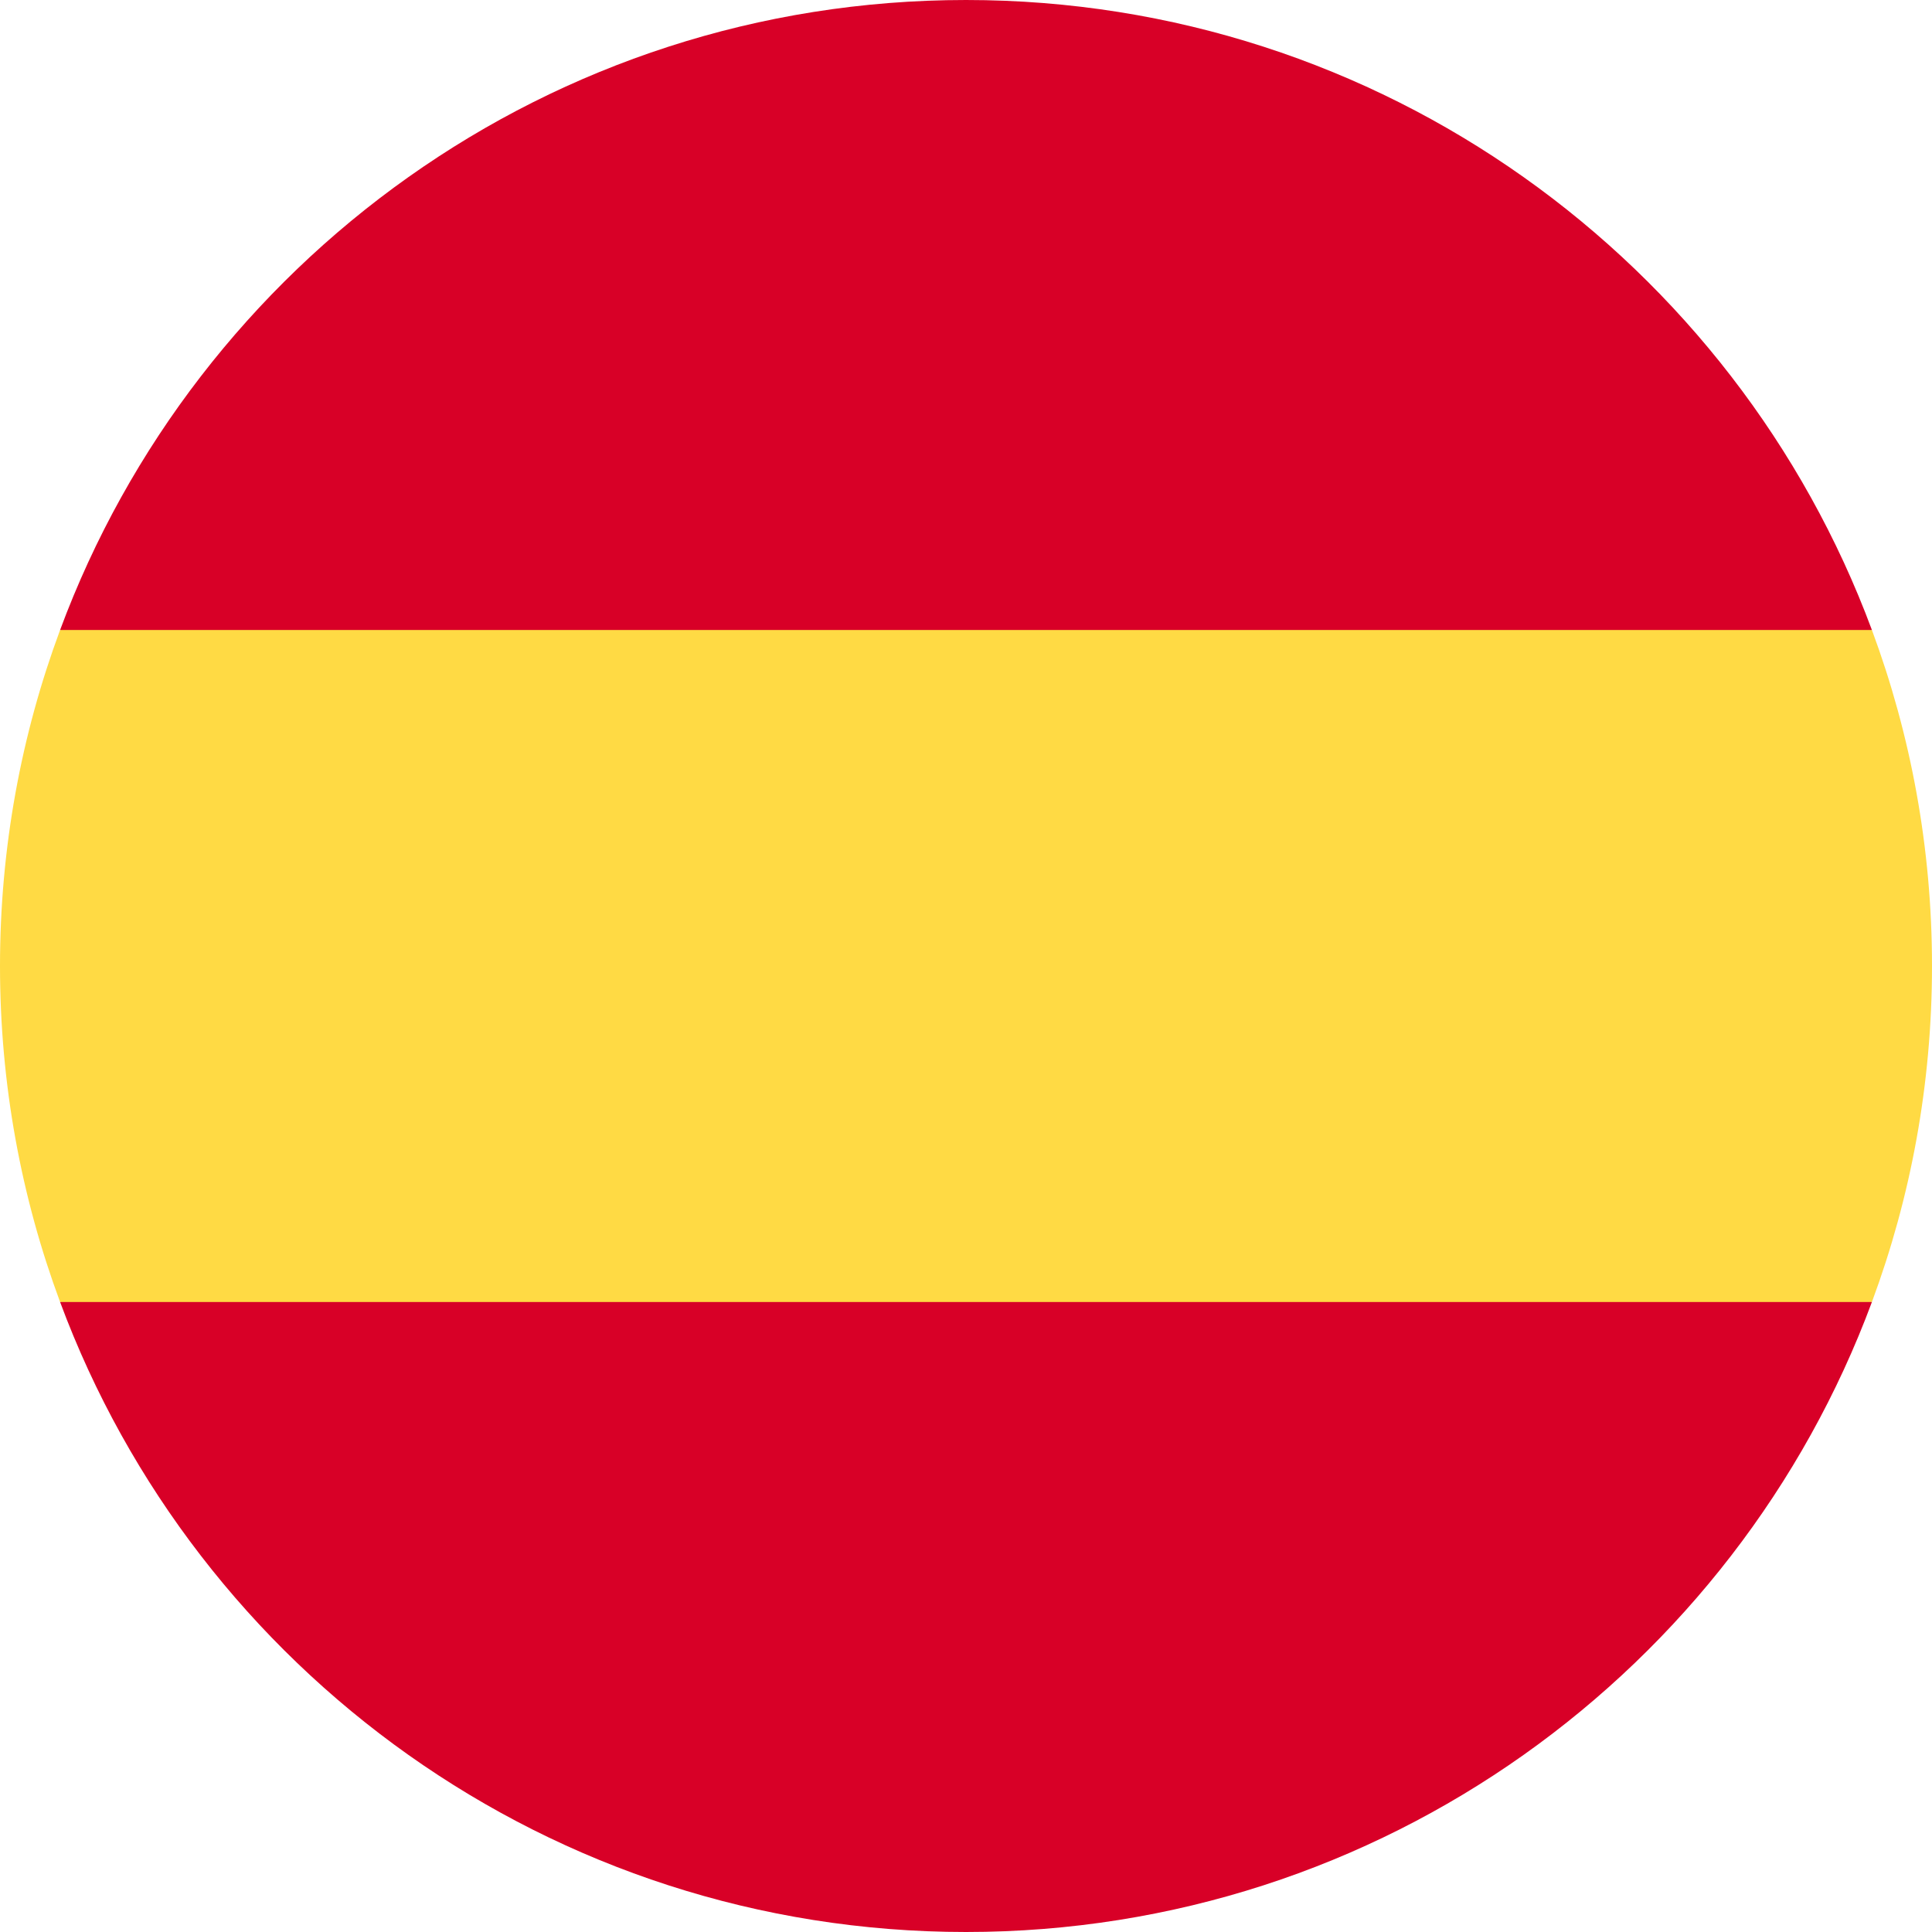 <svg width="48" height="48" viewBox="0 0 48 48" fill="none" xmlns="http://www.w3.org/2000/svg">
  <g clip-path="url(#clip0_554_119)">
    <path d="M0 24C0 26.936 0.528 29.748 1.493 32.348L24 34.435L46.507 32.348C47.472 29.748 48 26.936 48 24C48 21.064 47.472 18.252 46.507 15.652L24 13.565L1.493 15.652C0.528 18.252 0 21.064 0 24Z" fill="#FFDA44"/>
    <path d="M46.507 15.652C43.116 6.513 34.319 0 24 0C13.681 0 4.884 6.513 1.493 15.652H46.507Z" fill="#D80027"/>
    <path d="M1.493 32.348C4.884 41.487 13.681 48 24 48C34.319 48 43.116 41.487 46.507 32.348H1.493Z" fill="#D80027"/>
  </g>
  <defs>
    <clipPath id="clip0_554_119">
      <rect width="48" height="48" fill="white"/>
    </clipPath>
  </defs>
</svg>
